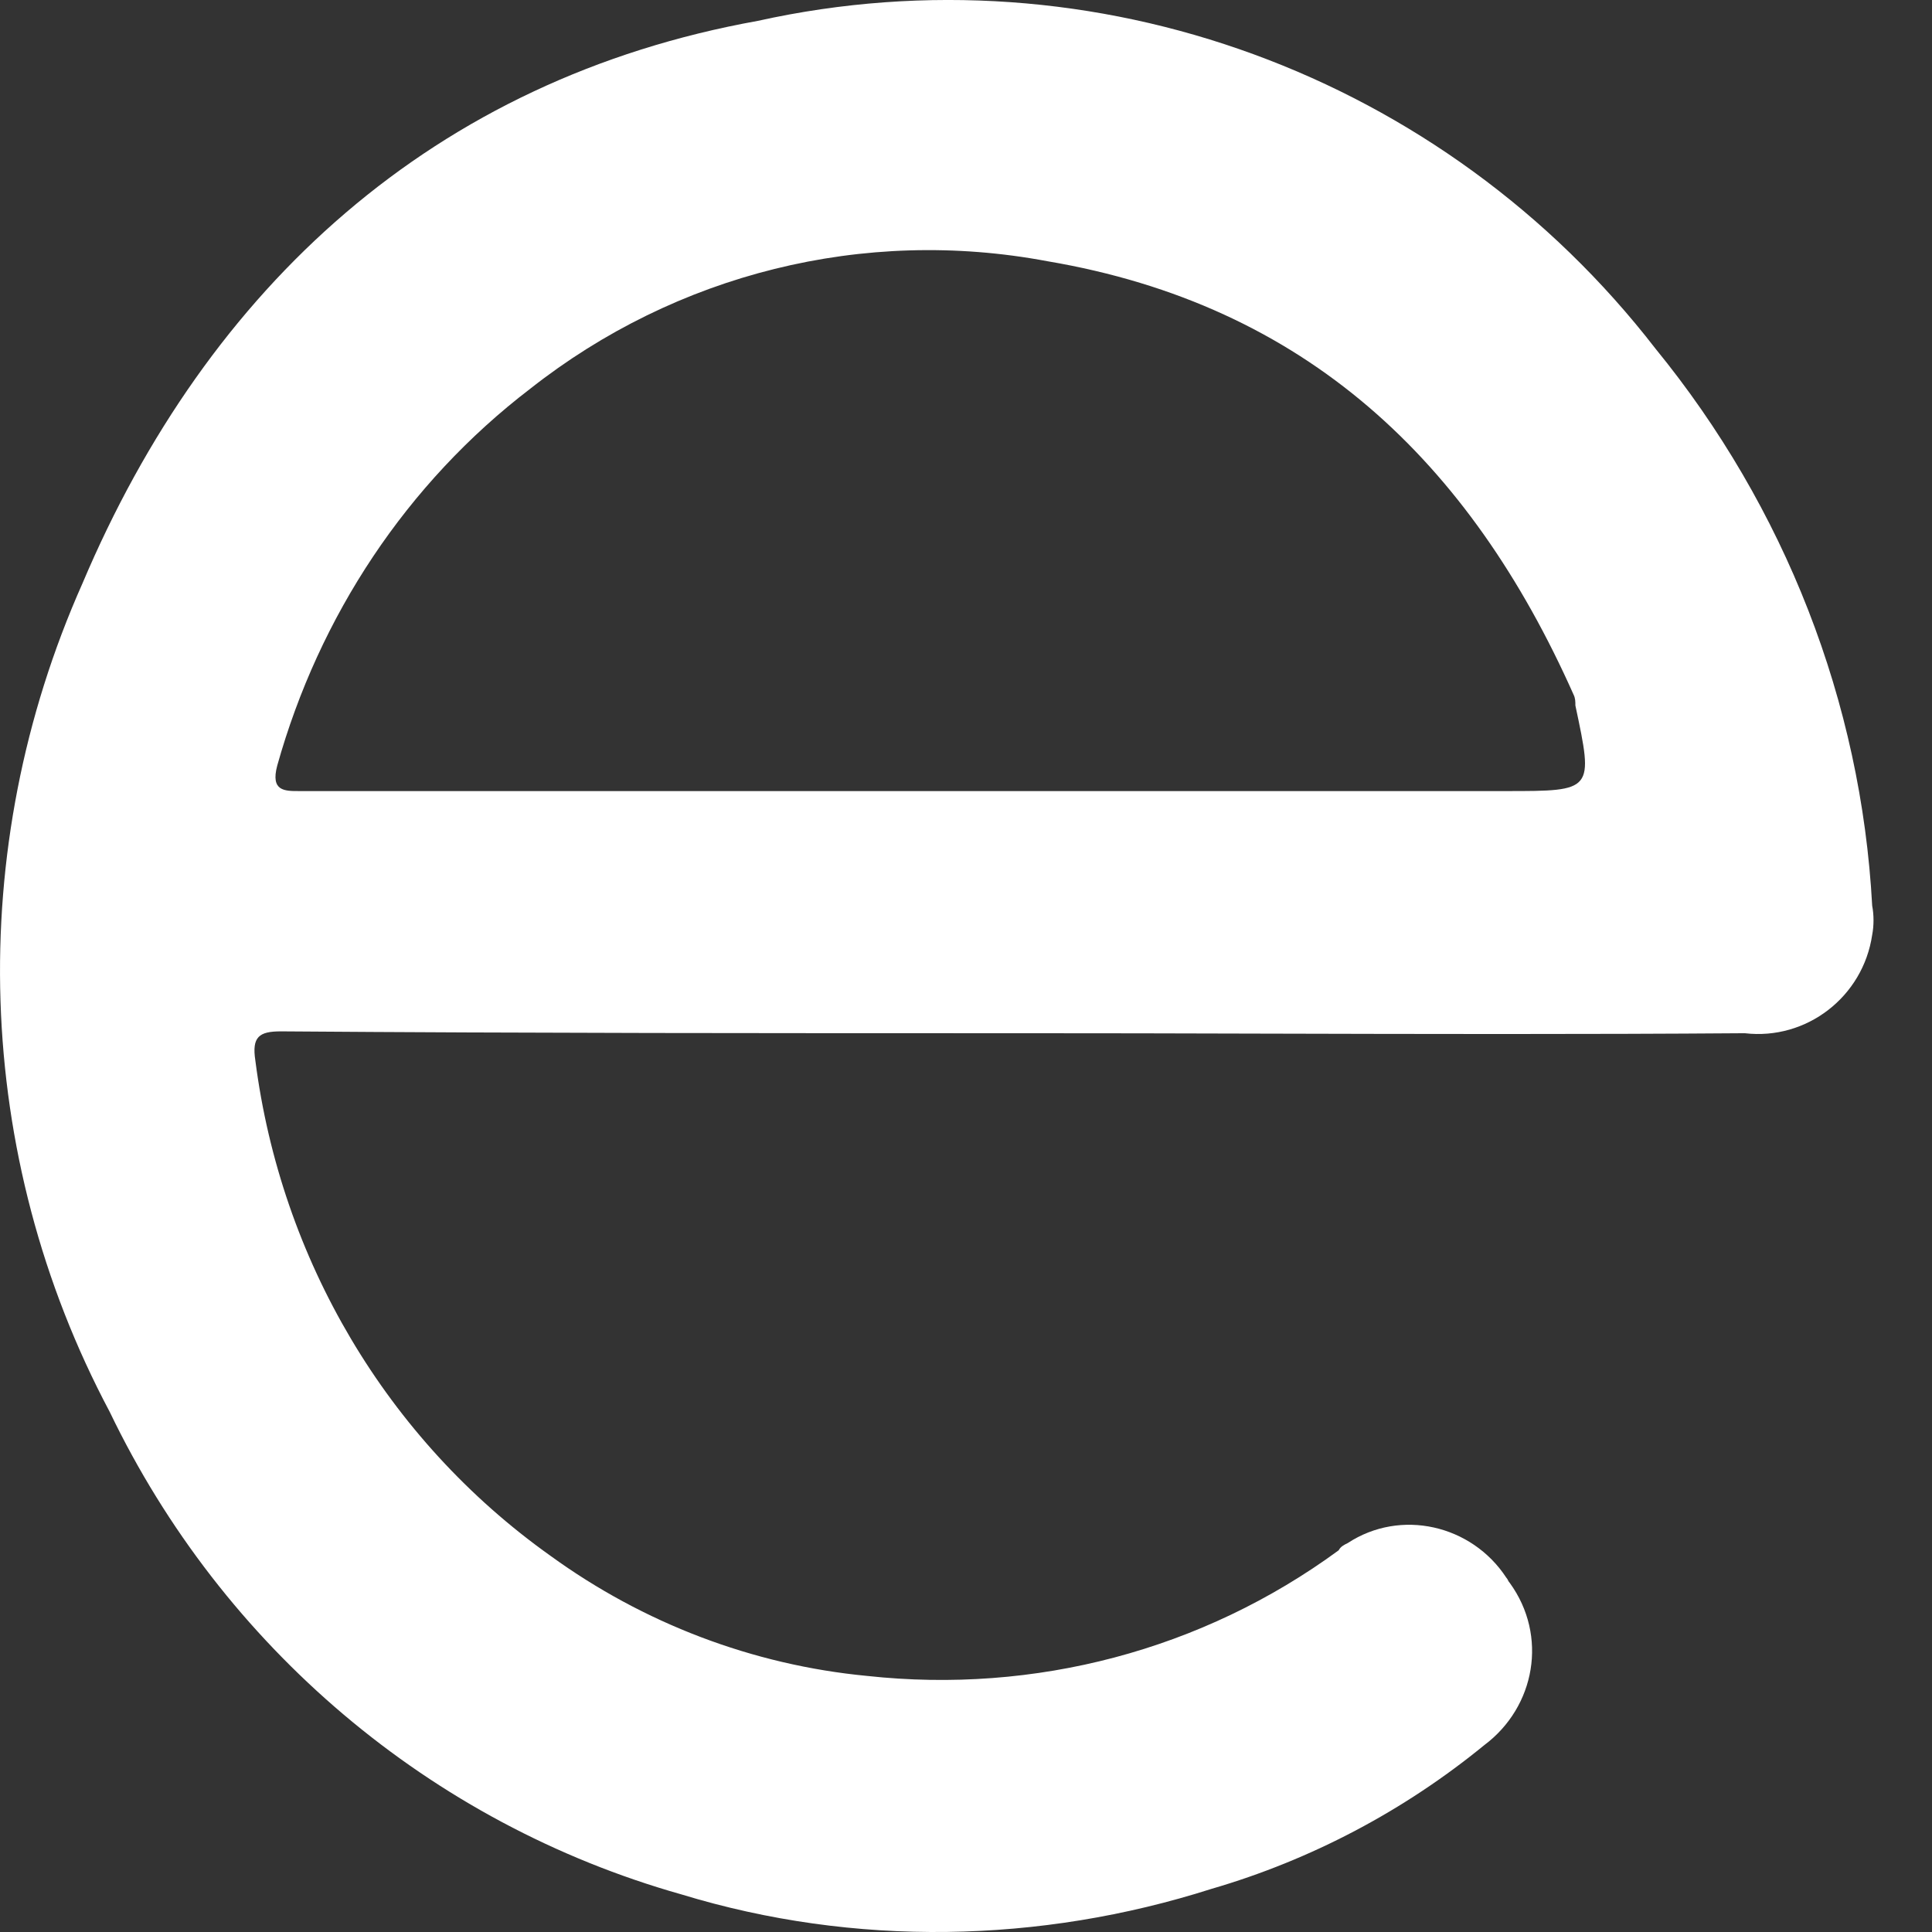 <svg width="24" height="24" viewBox="0 0 24 24" fill="none" xmlns="http://www.w3.org/2000/svg">
<rect x="0" y="0" width="24" height="24" fill="#333333" stroke="none"/>
<path fill-rule="evenodd" clip-rule="evenodd" d="M15.657 12.84C17.663 12.845 19.668 12.85 21.674 12.835C22.442 12.925 23.144 12.382 23.257 11.613C23.279 11.5 23.279 11.364 23.257 11.252C23.121 8.718 22.171 6.298 20.565 4.331C17.942 0.938 13.599 -0.668 9.415 0.259C5.389 0.983 2.584 3.562 1.024 7.248C-0.446 10.55 -0.333 14.35 1.363 17.539C2.765 20.457 5.344 22.651 8.465 23.533C10.614 24.189 12.921 24.143 15.047 23.465C16.291 23.103 17.444 22.492 18.439 21.678C19.073 21.203 19.231 20.321 18.756 19.665C18.745 19.654 18.739 19.642 18.733 19.631C18.728 19.62 18.722 19.609 18.711 19.597C18.281 18.941 17.399 18.738 16.743 19.168C16.698 19.19 16.652 19.213 16.63 19.258C14.934 20.502 12.853 21.045 10.772 20.819C9.347 20.683 7.99 20.163 6.837 19.326C4.801 17.878 3.489 15.639 3.172 13.174C3.127 12.88 3.218 12.812 3.489 12.812C6.565 12.835 9.618 12.835 12.649 12.835C13.652 12.835 14.655 12.837 15.657 12.84ZM3.724 9.827C3.736 9.827 3.748 9.827 3.761 9.827H11.586H18.711C19.253 9.827 19.525 9.827 19.632 9.694C19.74 9.561 19.683 9.295 19.57 8.764C19.57 8.718 19.57 8.673 19.547 8.628C18.258 5.733 16.223 3.788 13.011 3.245C10.727 2.815 8.397 3.403 6.588 4.828C5.05 6.004 3.964 7.655 3.444 9.51C3.359 9.829 3.534 9.828 3.724 9.827Z" fill="white"/>
</svg>

